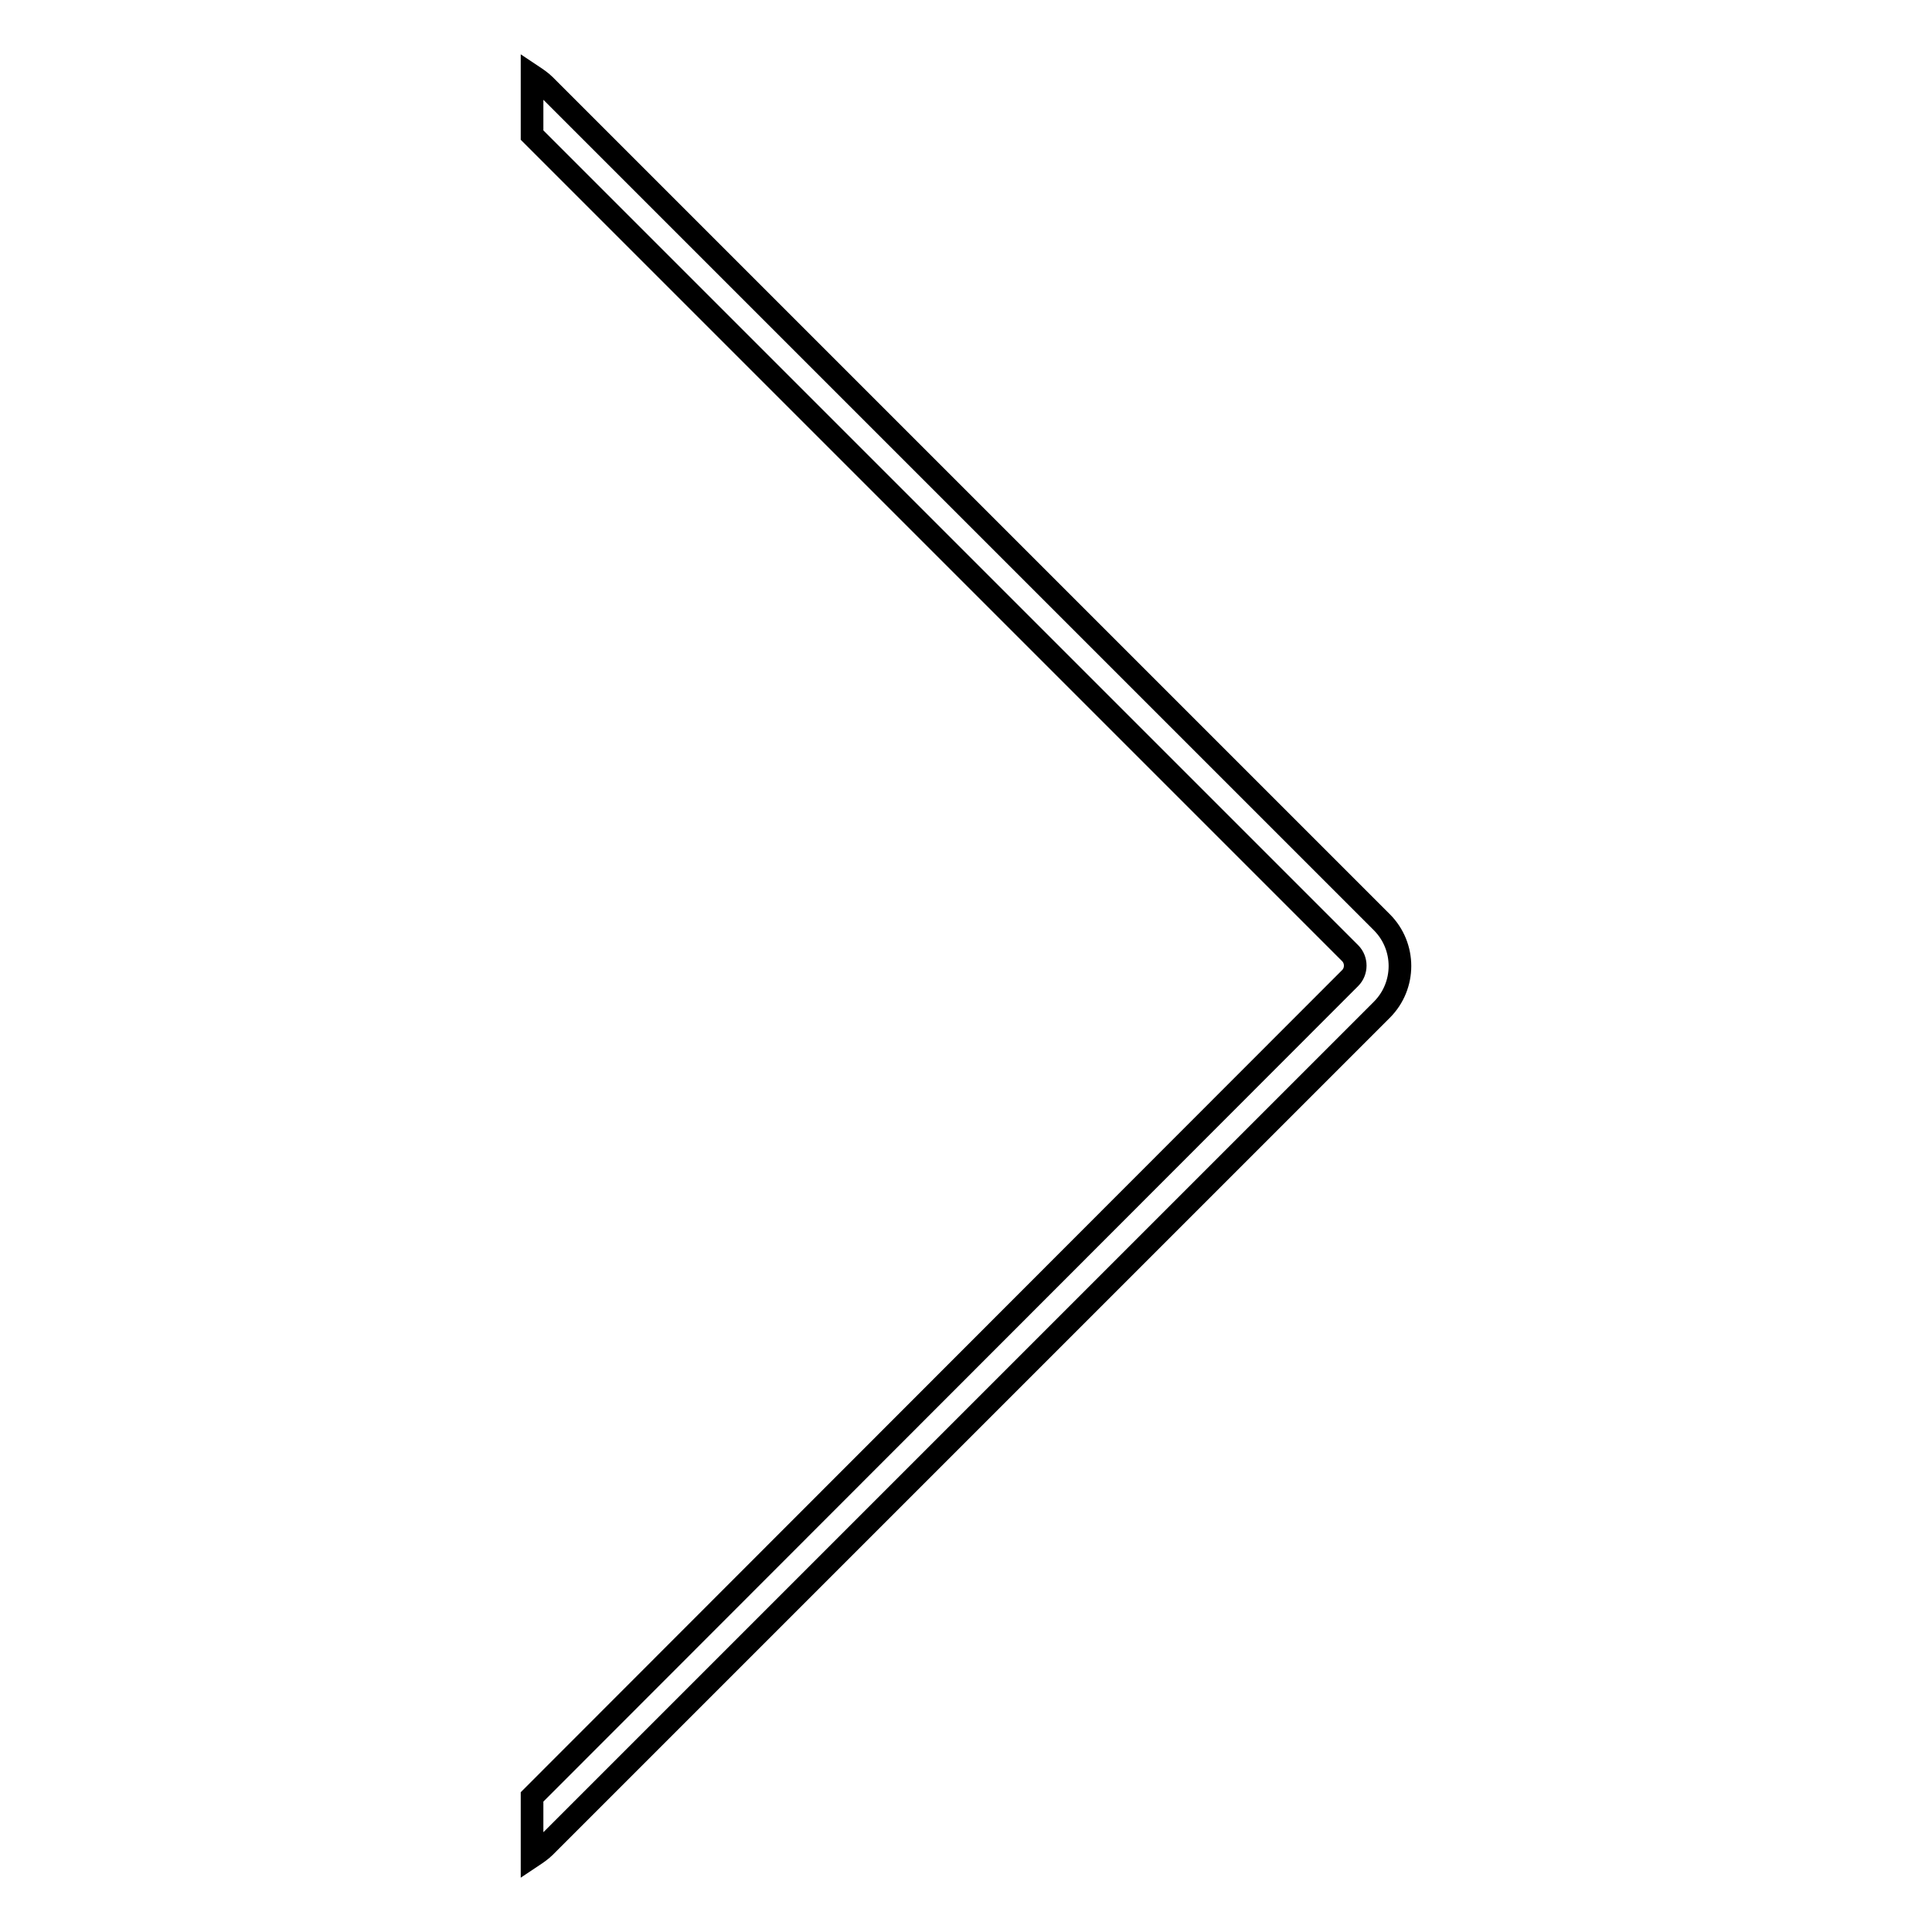 <?xml version="1.0" encoding="utf-8"?>
<!-- Svg Vector Icons : http://www.onlinewebfonts.com/icon -->
<!DOCTYPE svg PUBLIC "-//W3C//DTD SVG 1.1//EN" "http://www.w3.org/Graphics/SVG/1.1/DTD/svg11.dtd">
<svg version="1.1" xmlns="http://www.w3.org/2000/svg" xmlns:xlink="http://www.w3.org/1999/xlink" x="0px" y="0px" viewBox="0 0 256 256" enable-background="new 0 0 256 256" xml:space="preserve">
<g><g><path stroke-width="3" fill-opacity="0" stroke="#000000"  d="M183.1,122.2L72.2,11.3c-0.5-0.5-1.1-0.9-1.7-1.3v7.9l108.4,108.4c0.9,0.9,0.9,2.4,0,3.3L70.5,238.1v7.9c0.6-0.4,1.2-0.8,1.7-1.3l110.9-110.9C186.3,130.6,186.3,125.4,183.1,122.2z"/></g></g>
</svg>